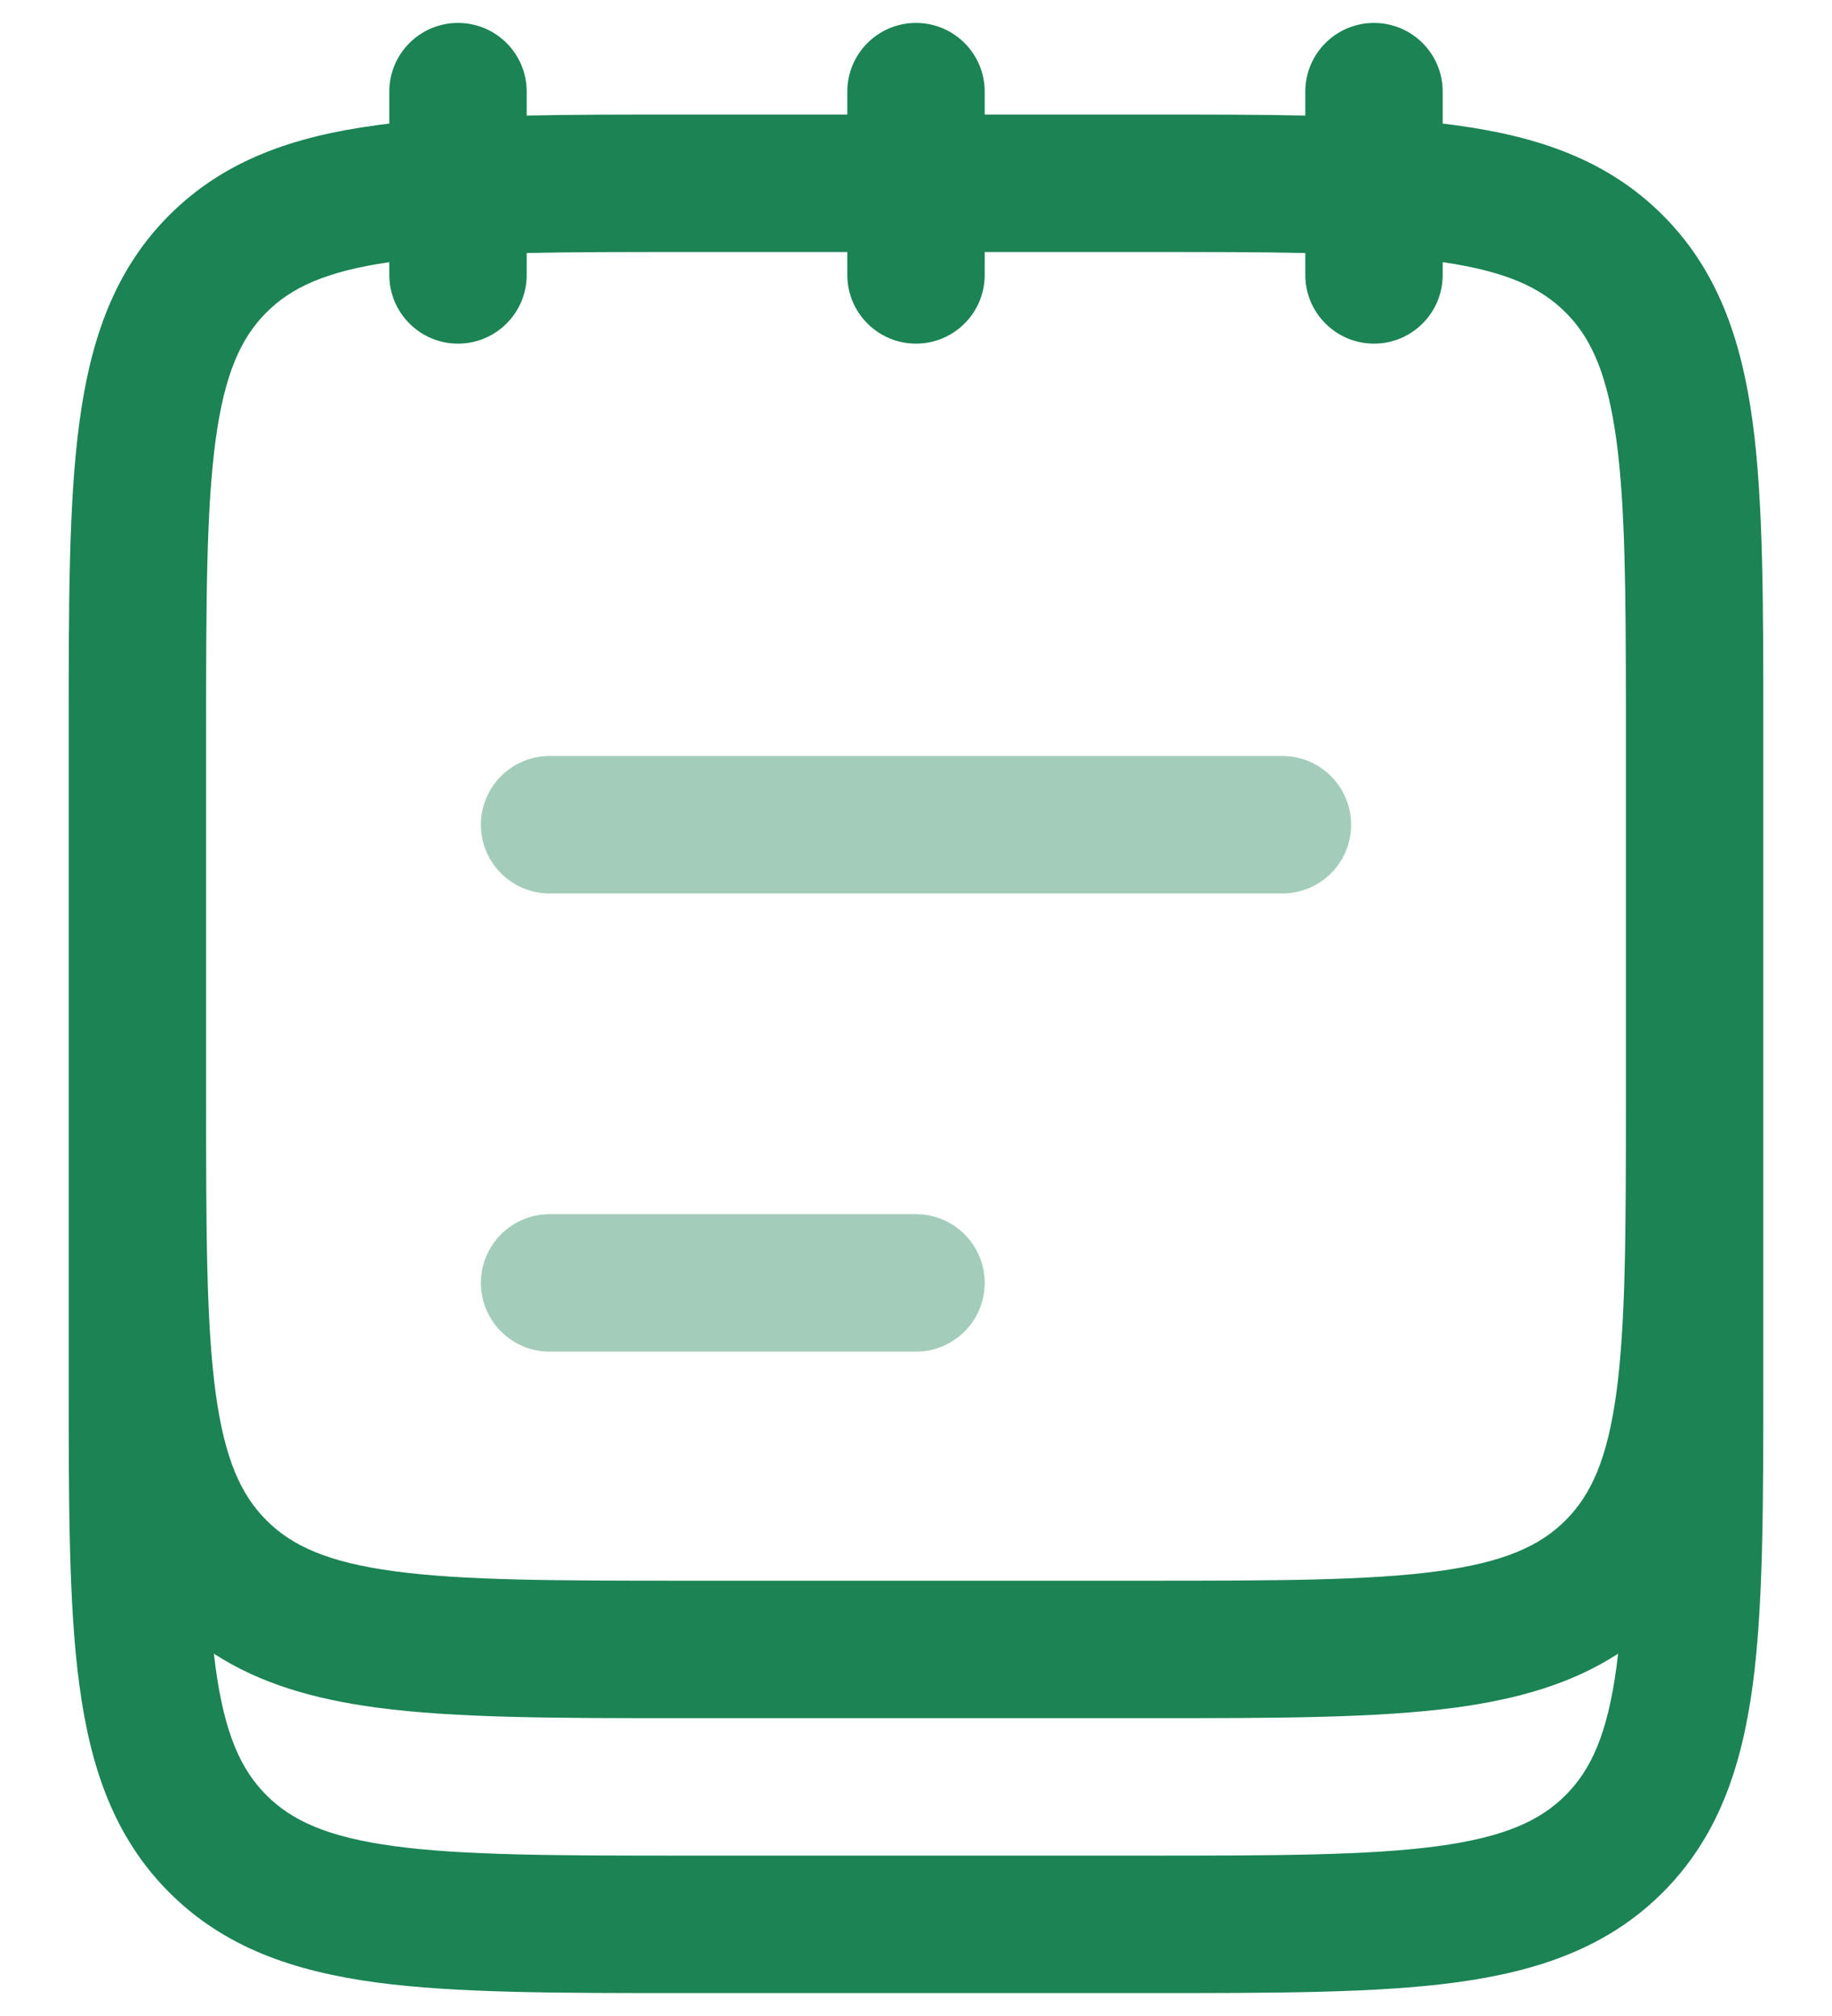 <svg width="20" height="22" viewBox="0 0 20 22" fill="none" xmlns="http://www.w3.org/2000/svg">
<path fill-rule="evenodd" clip-rule="evenodd" d="M5 0.25C5.414 0.25 5.75 0.586 5.75 1V1.261C6.263 1.25 6.827 1.25 7.445 1.25H9.25V1C9.25 0.586 9.586 0.25 10 0.25C10.414 0.25 10.75 0.586 10.75 1V1.25H12.555C13.173 1.25 13.737 1.25 14.25 1.261V1C14.25 0.586 14.586 0.25 15 0.25C15.414 0.25 15.75 0.586 15.75 1V1.349C15.786 1.353 15.822 1.357 15.857 1.362C15.869 1.363 15.88 1.365 15.892 1.367C16.792 1.488 17.55 1.746 18.152 2.348C18.754 2.95 19.012 3.708 19.134 4.608C19.25 5.475 19.25 6.578 19.25 7.945V12.055C19.25 12.087 19.25 12.118 19.25 12.15V15.055C19.25 16.422 19.25 17.525 19.134 18.392C19.012 19.292 18.754 20.05 18.152 20.652C17.55 21.254 16.792 21.512 15.892 21.634C15.025 21.75 13.922 21.75 12.555 21.75H7.445C6.078 21.75 4.975 21.75 4.108 21.634C3.208 21.512 2.45 21.254 1.848 20.652C1.246 20.05 0.988 19.292 0.867 18.392C0.75 17.525 0.75 16.422 0.75 15.055V12.148C0.75 12.117 0.75 12.086 0.75 12.055V7.945C0.75 6.578 0.75 5.475 0.867 4.608C0.988 3.708 1.246 2.95 1.848 2.348C2.45 1.746 3.208 1.488 4.108 1.367C4.12 1.365 4.131 1.363 4.143 1.362C4.178 1.357 4.214 1.353 4.25 1.349V1C4.25 0.586 4.586 0.25 5 0.25ZM2.335 18.046C2.341 18.096 2.347 18.144 2.353 18.192C2.452 18.926 2.632 19.314 2.909 19.591C3.186 19.868 3.574 20.048 4.308 20.147C5.063 20.248 6.065 20.25 7.5 20.25H12.5C13.935 20.25 14.937 20.248 15.692 20.147C16.426 20.048 16.814 19.868 17.091 19.591C17.368 19.314 17.548 18.926 17.647 18.192C17.653 18.144 17.659 18.096 17.665 18.046C17.157 18.376 16.564 18.543 15.892 18.634C15.025 18.75 13.922 18.75 12.555 18.75H7.445C6.078 18.75 4.975 18.75 4.108 18.634C3.436 18.543 2.843 18.376 2.335 18.046ZM17.75 12V8C17.75 7.91 17.75 7.822 17.75 7.736C17.749 6.44 17.742 5.516 17.647 4.808C17.641 4.762 17.634 4.718 17.627 4.675C17.525 4.026 17.351 3.668 17.091 3.409C16.822 3.14 16.446 2.962 15.75 2.861V3C15.75 3.414 15.414 3.75 15 3.75C14.586 3.75 14.25 3.414 14.25 3V2.761C13.749 2.75 13.172 2.75 12.5 2.75H10.75V3C10.75 3.414 10.414 3.75 10 3.75C9.586 3.75 9.25 3.414 9.25 3V2.75H7.5C6.828 2.75 6.251 2.75 5.75 2.761V3C5.75 3.414 5.414 3.75 5 3.75C4.586 3.75 4.25 3.414 4.25 3V2.861C3.554 2.962 3.178 3.14 2.909 3.409C2.632 3.686 2.452 4.074 2.353 4.808C2.252 5.563 2.25 6.565 2.25 8V12C2.25 13.435 2.252 14.437 2.353 15.192C2.452 15.926 2.632 16.314 2.909 16.591C3.186 16.868 3.574 17.048 4.308 17.147C5.063 17.248 6.065 17.25 7.5 17.25H12.5C13.935 17.25 14.937 17.248 15.692 17.147C16.426 17.048 16.814 16.868 17.091 16.591C17.368 16.314 17.548 15.926 17.647 15.192C17.748 14.437 17.75 13.435 17.75 12Z" fill="#1B8354"/>
<path opacity="0.4" fill-rule="evenodd" clip-rule="evenodd" d="M5.25 9C5.25 8.586 5.586 8.25 6 8.25H14C14.414 8.25 14.75 8.586 14.75 9C14.75 9.414 14.414 9.75 14 9.75H6C5.586 9.75 5.25 9.414 5.25 9ZM5.25 14C5.25 13.586 5.586 13.25 6 13.25H10C10.414 13.25 10.75 13.586 10.75 14C10.75 14.414 10.414 14.75 10 14.75H6C5.586 14.75 5.25 14.414 5.25 14Z" fill="#1B8354"/>
</svg>
